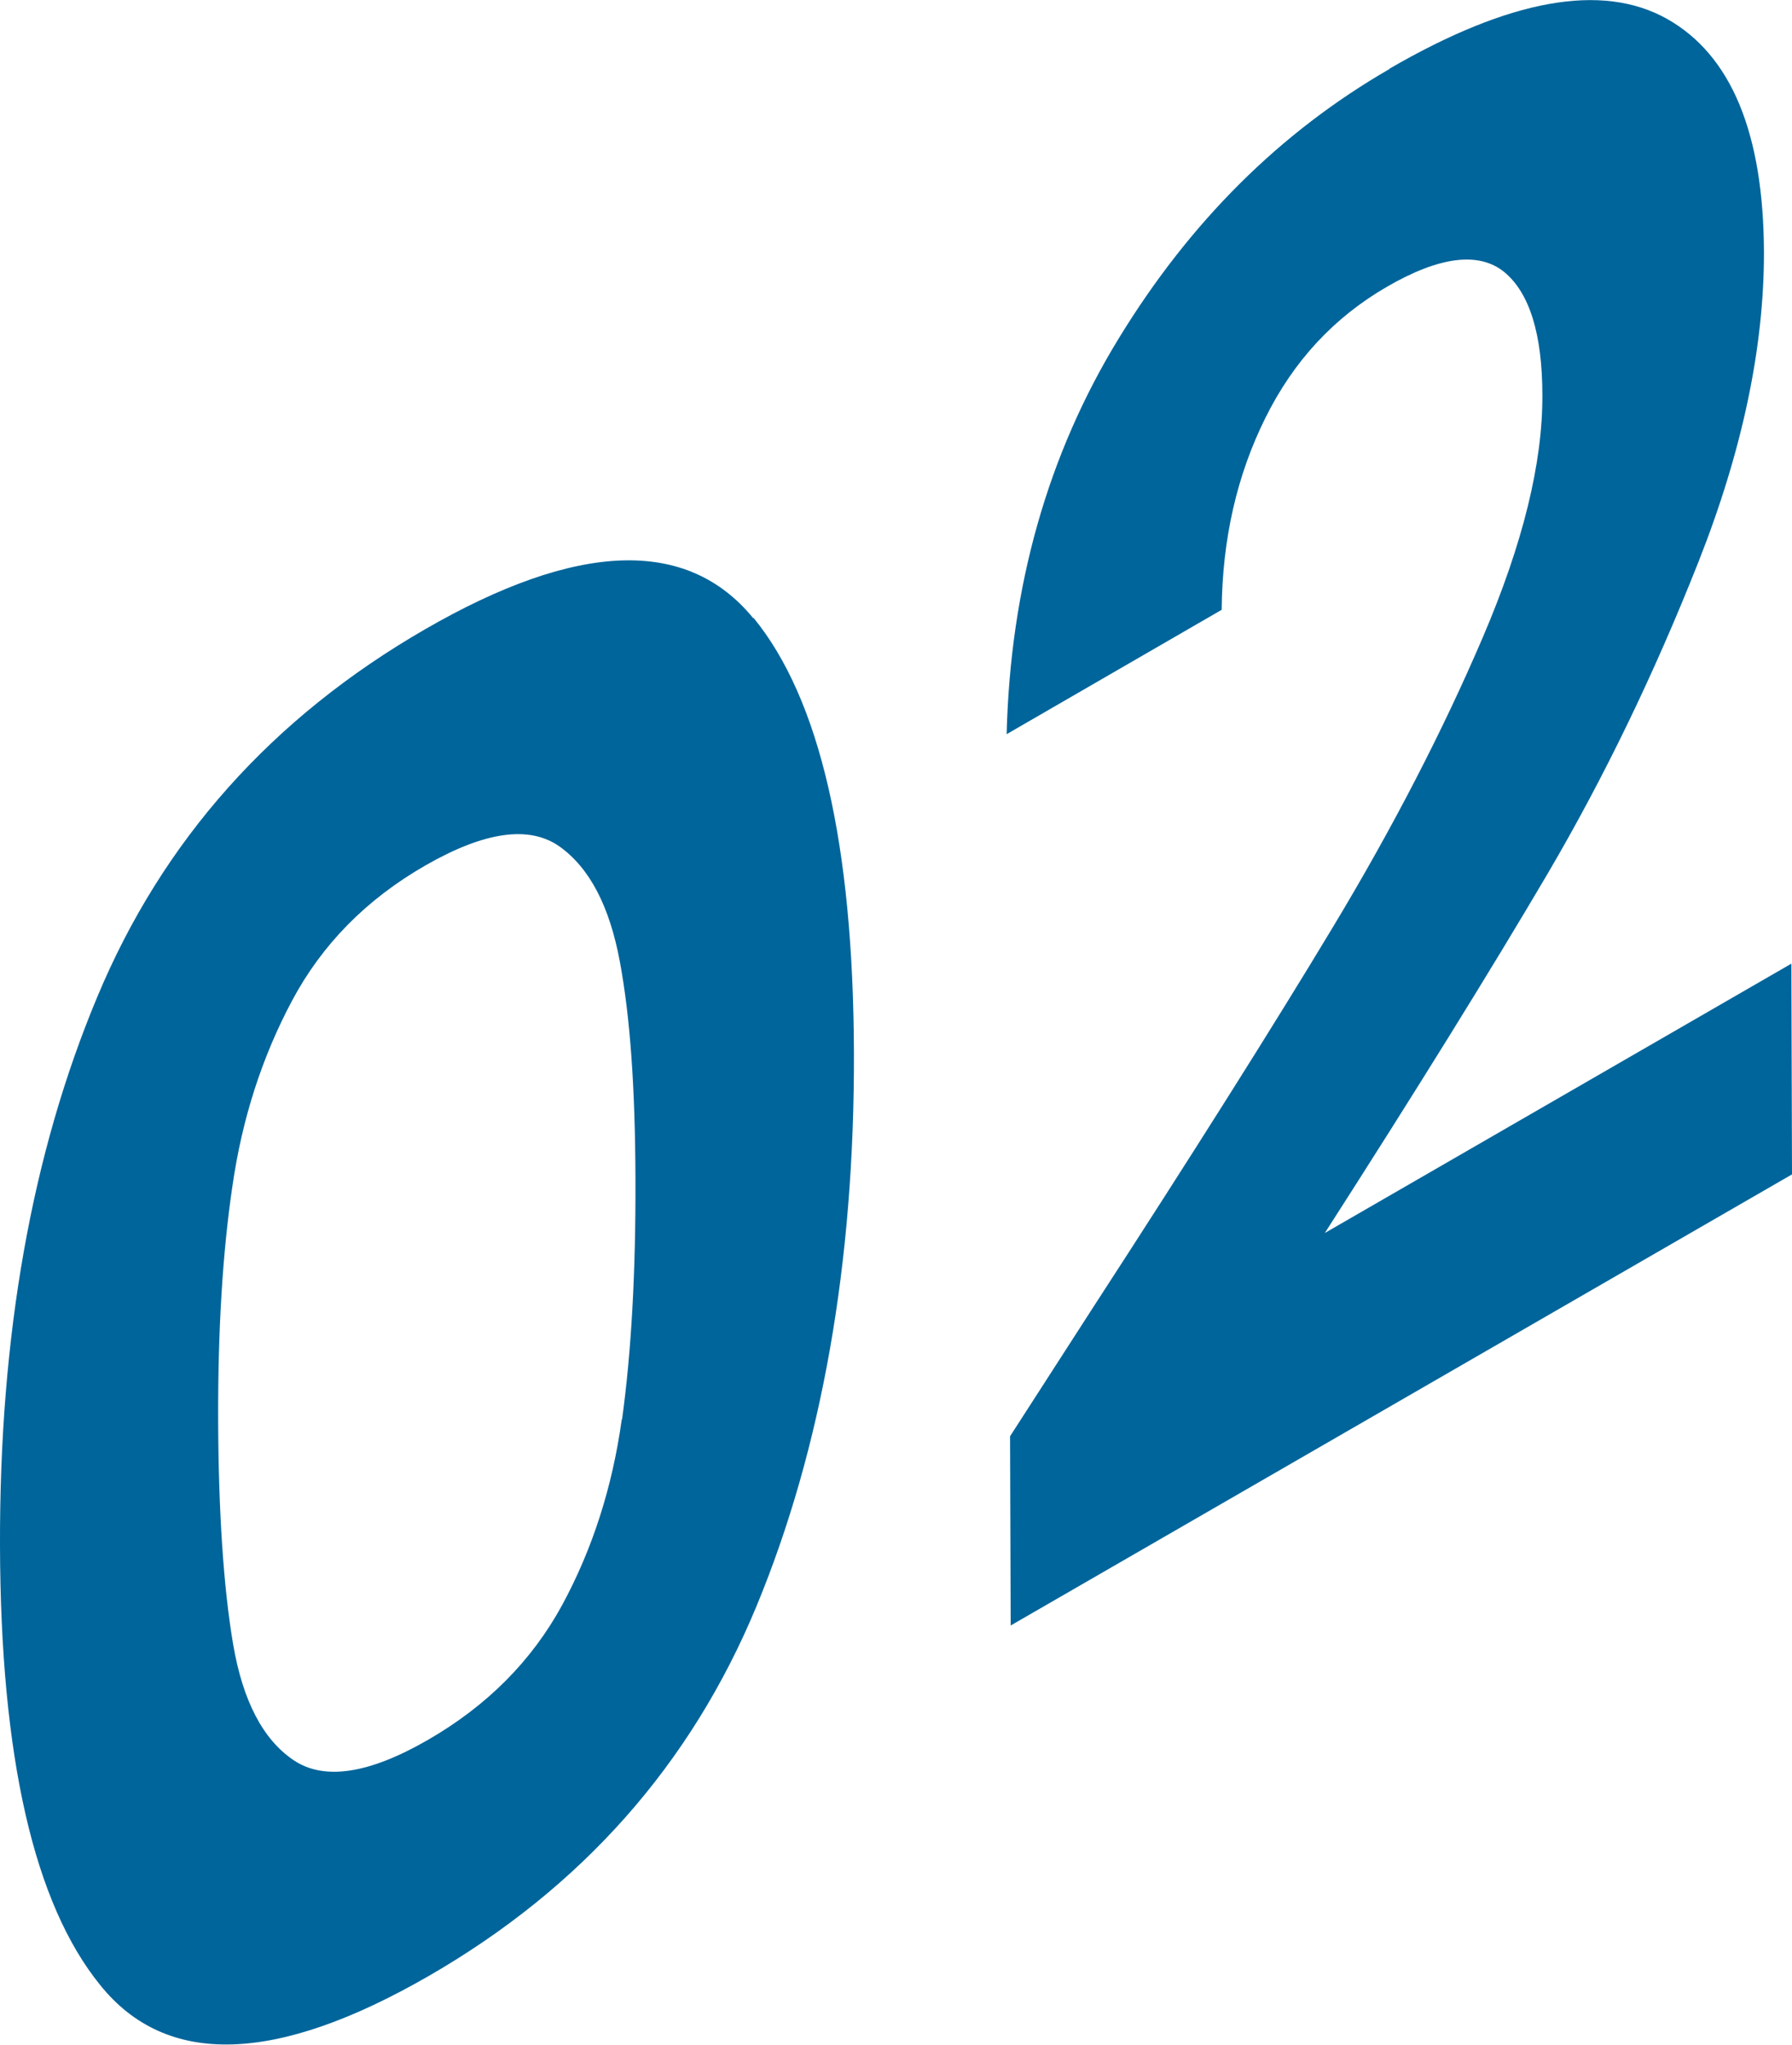 <?xml version="1.0" encoding="UTF-8"?>
<svg id="_图层_2" data-name="图层 2" xmlns="http://www.w3.org/2000/svg" viewBox="0 0 57.5 65.59">
  <defs>
    <style>
      .cls-1 {
        fill: #00659b;
        stroke-width: 0px;
      }
    </style>
  </defs>
  <g id="Layer_1" data-name="Layer 1">
    <g>
      <path class="cls-1" d="m24.18,19.82c2.12,2.59,3.2,7.24,3.22,13.96s-1.03,12.68-3.13,17.75c-2.1,5.06-5.6,9.02-10.51,11.85s-8.42,2.93-10.54.3C1.09,61.06.02,56.37,0,49.6s1.02-12.6,3.12-17.62c2.1-5.03,5.61-8.96,10.51-11.79s8.42-2.95,10.54-.36Zm-4.22,25.71c.3-2.18.44-4.74.43-7.7s-.17-5.2-.5-6.98c-.33-1.78-.97-3.01-1.94-3.7-.97-.68-2.4-.48-4.3.61s-3.32,2.54-4.28,4.34c-.96,1.8-1.6,3.78-1.91,5.93-.32,2.15-.47,4.66-.46,7.54s.17,5.35.48,7.17c.31,1.82.96,3.06,1.94,3.72.98.66,2.42.44,4.31-.65s3.33-2.53,4.31-4.33c.97-1.79,1.61-3.78,1.91-5.95"/>
      <path class="cls-1" d="m44.59,2.2C48.44-.03,51.4-.56,53.48.6c2.07,1.16,3.11,3.67,3.12,7.51,0,3.04-.69,6.34-2.1,9.91-1.42,3.59-3.03,6.92-4.85,10.02-1.82,3.09-4.2,6.93-7.14,11.51l14.97-8.64.02,6.76-25.07,14.47-.02-6.07,2.63-4.08c3.24-4.99,5.82-9.08,7.74-12.27s3.52-6.29,4.8-9.28c1.28-2.99,1.92-5.58,1.91-7.76,0-1.98-.42-3.3-1.23-3.96-.81-.65-2.07-.5-3.76.48s-2.99,2.37-3.9,4.21c-.91,1.83-1.38,3.88-1.4,6.15l-6.9,3.99c.12-4.74,1.32-8.98,3.6-12.7,2.28-3.73,5.17-6.61,8.69-8.64Z"/>
    </g>
  </g>
</svg>